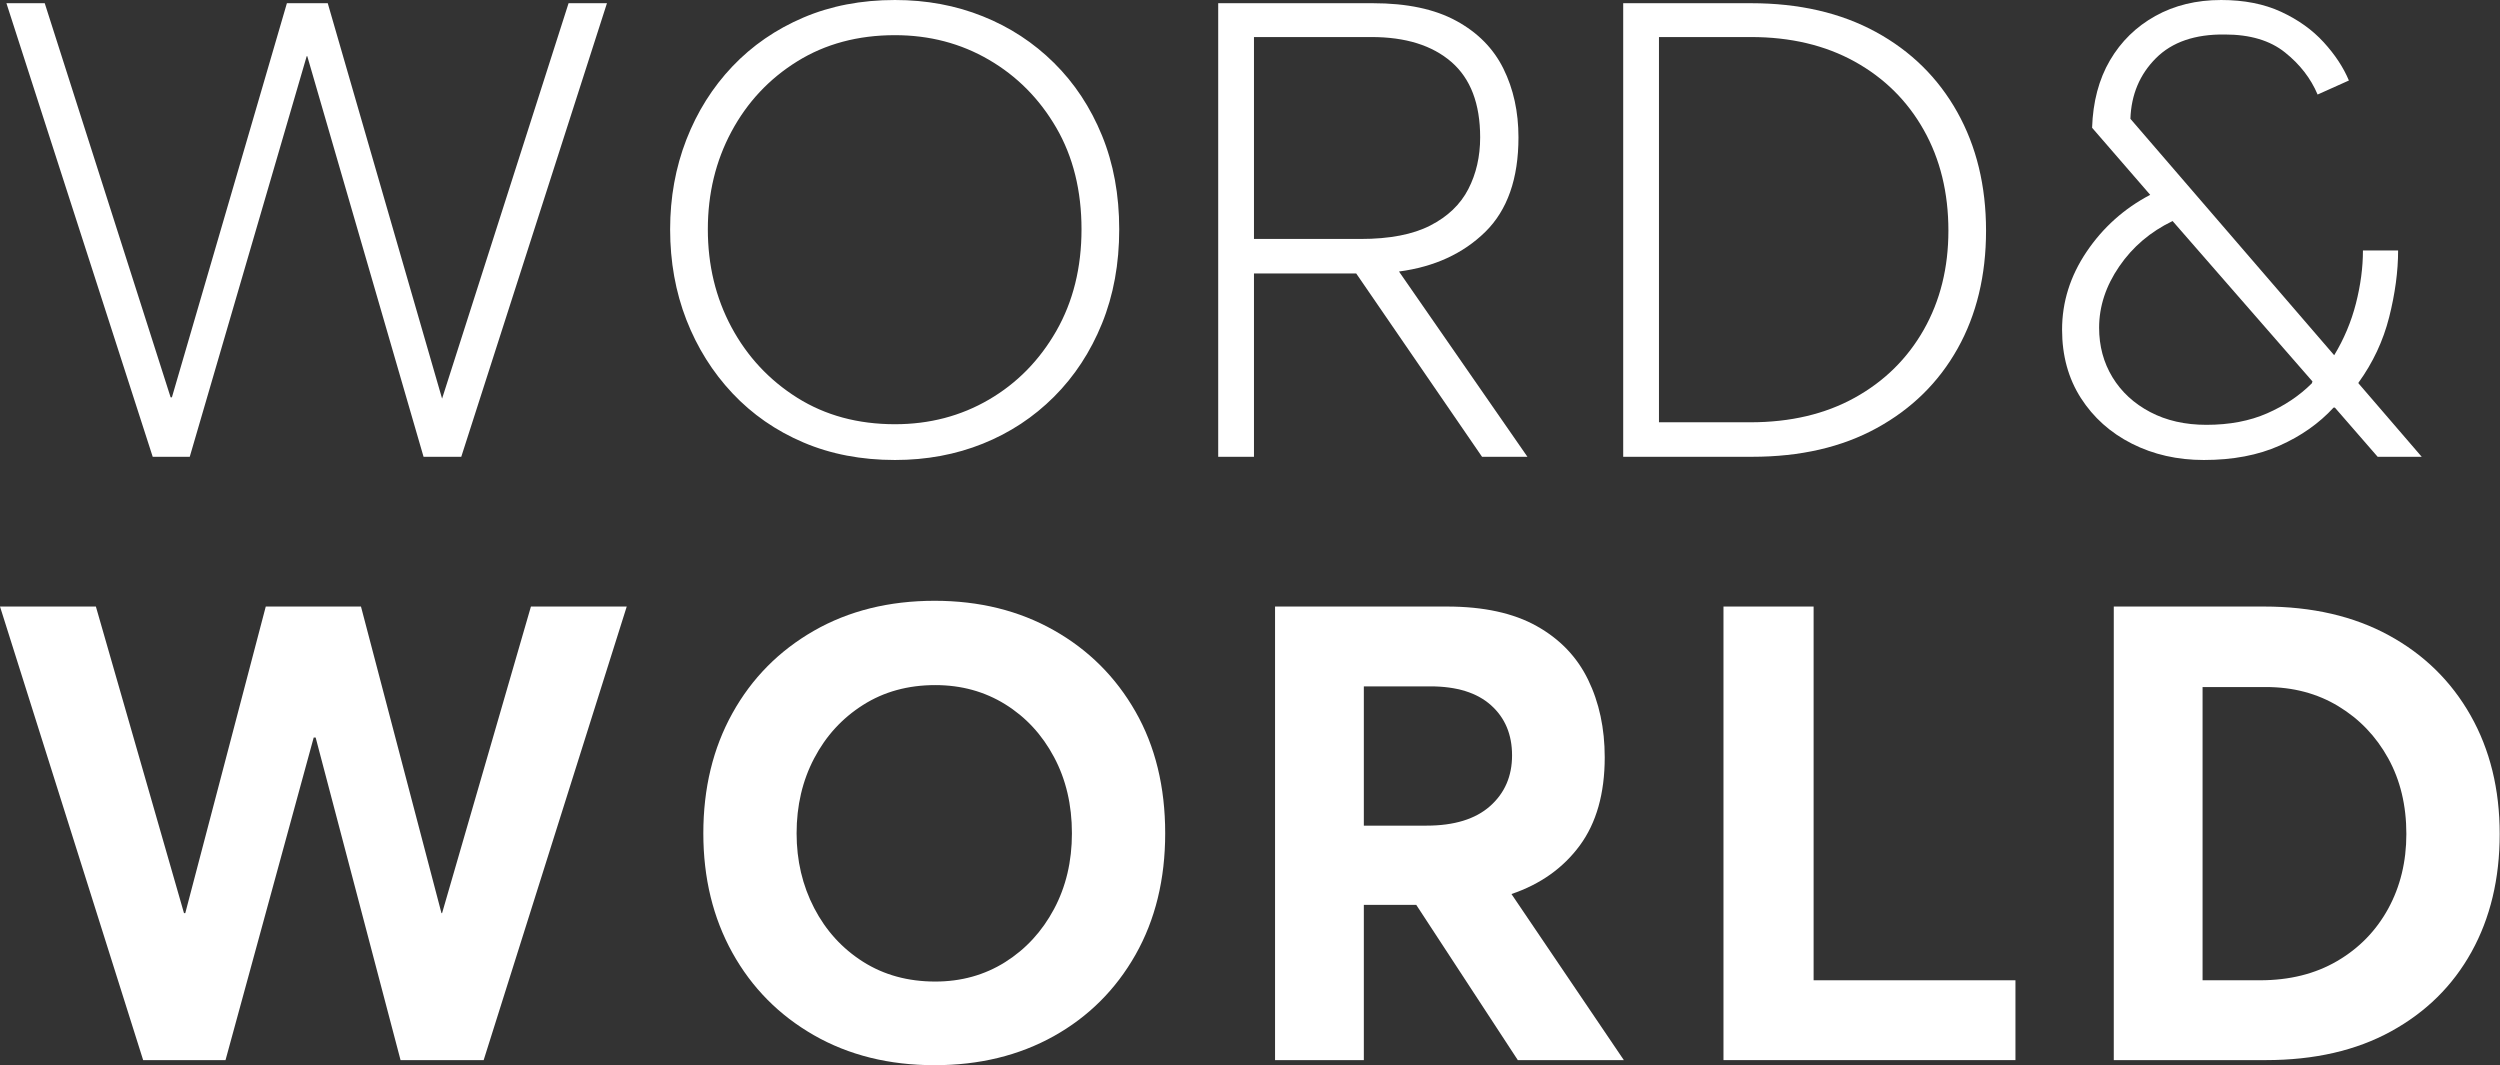 <?xml version="1.0" encoding="UTF-8" standalone="no"?>
<!DOCTYPE svg PUBLIC "-//W3C//DTD SVG 1.1//EN" "http://www.w3.org/Graphics/SVG/1.1/DTD/svg11.dtd">
<svg width="100%" height="100%" viewBox="0 0 779 332" version="1.1" xmlns="http://www.w3.org/2000/svg" xmlns:xlink="http://www.w3.org/1999/xlink" xml:space="preserve" xmlns:serif="http://www.serif.com/" style="fill-rule:evenodd;clip-rule:evenodd;stroke-linejoin:round;stroke-miterlimit:2;">
    <rect x="0" y="0" width="779" height="332" fill="#333333" stroke="none"/>
    <g id="e9b1aa5b18" transform="matrix(1,0,0,1,-303.324,-84.093)">
        <g transform="matrix(1,0,0,1,298.158,226.427)">
            <g>
                <path d="M182.333,-141.333L194.292,-141.333L148.896,0L137.146,0L100.917,-124.812L100.729,-124.812L64.292,0L52.75,0L7.167,-141.333L19.104,-141.333L58.333,-18.521L58.729,-18.521L94.563,-141.333L107.292,-141.333L142.917,-18.125L182.333,-141.333Z" style="fill:white;fill-rule:nonzero;"/>
            </g>
        </g>
        <g transform="matrix(1,0,0,1,499.594,226.427)">
            <g>
                <path d="M82.604,1C72.115,1 62.594,-0.823 54.042,-4.479C45.484,-8.13 38.115,-13.24 31.938,-19.812C25.771,-26.38 20.99,-34.005 17.604,-42.687C14.229,-51.38 12.542,-60.776 12.542,-70.875C12.542,-80.818 14.229,-90.135 17.604,-98.833C20.99,-107.526 25.771,-115.125 31.938,-121.625C38.115,-128.125 45.484,-133.198 54.042,-136.854C62.594,-140.505 72.115,-142.333 82.604,-142.333C92.422,-142.333 101.547,-140.635 109.979,-137.25C118.406,-133.875 125.802,-129.031 132.167,-122.729C138.542,-116.422 143.521,-108.885 147.104,-100.125C150.688,-91.375 152.479,-81.625 152.479,-70.875C152.479,-60.125 150.688,-50.333 147.104,-41.5C143.521,-32.677 138.542,-25.083 132.167,-18.708C125.802,-12.344 118.406,-7.469 109.979,-4.083C101.547,-0.693 92.422,1 82.604,1ZM82.604,-10.146C93.354,-10.146 103.109,-12.698 111.875,-17.812C120.635,-22.922 127.635,-30.052 132.875,-39.208C138.109,-48.375 140.729,-58.927 140.729,-70.875C140.729,-82.943 138.109,-93.49 132.875,-102.521C127.635,-111.547 120.635,-118.609 111.875,-123.708C103.109,-128.818 93.354,-131.375 82.604,-131.375C71.063,-131.375 60.906,-128.651 52.146,-123.208C43.396,-117.776 36.563,-110.479 31.646,-101.312C26.74,-92.156 24.292,-82.01 24.292,-70.875C24.292,-59.719 26.74,-49.562 31.646,-40.396C36.563,-31.24 43.396,-23.906 52.146,-18.396C60.906,-12.896 71.063,-10.146 82.604,-10.146Z" style="fill:white;fill-rule:nonzero;"/>
            </g>
        </g>
        <g transform="matrix(1,0,0,1,664.604,226.427)">
            <g>
                <path d="M114.667,0L100.521,0L61.313,-57.125L29.458,-57.125L29.458,0L18.313,0L18.313,-141.333L66.479,-141.333C77.104,-141.333 85.76,-139.505 92.458,-135.854C99.167,-132.214 104.073,-127.24 107.188,-120.937C110.313,-114.63 111.875,-107.49 111.875,-99.521C111.875,-86.656 108.422,-76.839 101.521,-70.062C94.615,-63.297 85.656,-59.187 74.646,-57.729L114.667,0ZM29.458,-130.792L29.458,-67.875L62.708,-67.875C71.734,-67.875 78.964,-69.271 84.396,-72.062C89.839,-74.854 93.792,-78.635 96.25,-83.417C98.708,-88.193 99.938,-93.562 99.938,-99.521C99.938,-110.005 96.948,-117.839 90.979,-123.021C85.005,-128.198 76.708,-130.792 66.083,-130.792L29.458,-130.792Z" style="fill:white;fill-rule:nonzero;"/>
            </g>
        </g>
        <g transform="matrix(1,0,0,1,790.8,226.427)">
            <g>
                <path d="M18.313,0L18.313,-141.333L58.125,-141.333C73.125,-141.333 86.094,-138.344 97.042,-132.375C107.984,-126.401 116.443,-118.073 122.417,-107.396C128.385,-96.714 131.375,-84.401 131.375,-70.458C131.375,-56.526 128.422,-44.281 122.521,-33.729C116.615,-23.187 108.219,-14.927 97.333,-8.958C86.458,-2.984 73.521,0 58.521,0L18.313,0ZM29.458,-10.75L57.938,-10.75C70.406,-10.75 81.255,-13.302 90.479,-18.417C99.698,-23.526 106.865,-30.589 111.979,-39.604C117.089,-48.63 119.646,-58.917 119.646,-70.458C119.646,-82.276 117.089,-92.729 111.979,-101.812C106.865,-110.906 99.698,-118.01 90.479,-123.125C81.255,-128.234 70.469,-130.792 58.125,-130.792L29.458,-130.792L29.458,-10.75Z" style="fill:white;fill-rule:nonzero;"/>
            </g>
        </g>
        <g transform="matrix(1,0,0,1,934.512,226.427)">
            <g>
                <path d="M109.688,0L96.354,-15.333L95.958,-15.333C91.443,-10.417 85.833,-6.464 79.125,-3.479C72.427,-0.49 64.568,1 55.542,1C47.302,1 39.833,-0.693 33.125,-4.083C26.427,-7.469 21.125,-12.214 17.208,-18.312C13.302,-24.422 11.354,-31.521 11.354,-39.604C11.354,-48.24 13.901,-56.339 19,-63.896C24.109,-71.464 30.714,-77.375 38.813,-81.625L20.708,-102.521C20.969,-110.615 22.823,-117.615 26.271,-123.521C29.729,-129.422 34.443,-134.031 40.417,-137.354C46.385,-140.672 53.219,-142.333 60.917,-142.333C68.083,-142.333 74.318,-141.104 79.625,-138.646C84.927,-136.187 89.339,-133.031 92.854,-129.187C96.38,-125.339 99.005,-121.359 100.729,-117.25L90.979,-112.875C88.854,-117.917 85.464,-122.292 80.813,-126C76.172,-129.719 69.938,-131.583 62.104,-131.583C52.813,-131.708 45.646,-129.25 40.604,-124.208C35.563,-119.167 32.906,-112.865 32.646,-105.312L96.146,-31.646C99.198,-36.687 101.458,-42.062 102.917,-47.771C104.375,-53.479 105.104,-58.984 105.104,-64.292L116.063,-64.292C116.063,-57.792 115.13,-50.854 113.271,-43.479C111.406,-36.115 108.219,-29.318 103.708,-23.083L103.708,-22.896L123.417,0L109.688,0ZM22.896,-40.208C22.896,-34.5 24.281,-29.354 27.063,-24.771C29.854,-20.198 33.771,-16.589 38.813,-13.937C43.854,-11.281 49.693,-9.958 56.333,-9.958C63.5,-9.958 69.802,-11.151 75.25,-13.542C80.693,-15.927 85.339,-19.047 89.188,-22.896L89.375,-23.479L45.792,-73.458C38.885,-70.135 33.344,-65.422 29.167,-59.312C24.984,-53.214 22.896,-46.844 22.896,-40.208Z" style="fill:white;fill-rule:nonzero;"/>
            </g>
        </g>
        <g transform="matrix(1,0,0,1,298.158,414.423)">
            <g>
                <path d="M170.604,-141.333L200.458,-141.333L155.875,0L129.979,0L103.521,-100.521L102.917,-100.521L75.438,0L49.771,0L5.167,-141.333L35.042,-141.333L62.5,-45.792L62.896,-45.792L87.979,-141.333L117.646,-141.333L142.729,-45.792L142.917,-45.792L170.604,-141.333Z" style="fill:white;fill-rule:nonzero;"/>
            </g>
        </g>
        <g transform="matrix(1,0,0,1,512.731,414.423)">
            <g>
                <path d="M81.813,1.583C67.615,1.583 55.073,-1.531 44.188,-7.771C33.313,-14.005 24.854,-22.562 18.813,-33.437C12.771,-44.323 9.75,-56.734 9.75,-70.667C9.75,-84.734 12.771,-97.208 18.813,-108.083C24.854,-118.969 33.313,-127.531 44.188,-133.771C55.073,-140.005 67.615,-143.125 81.813,-143.125C95.74,-143.125 108.115,-140.068 118.938,-133.958C129.755,-127.859 138.25,-119.401 144.417,-108.583C150.583,-97.776 153.667,-85.135 153.667,-70.667C153.667,-56.333 150.583,-43.719 144.417,-32.833C138.25,-21.958 129.755,-13.5 118.938,-7.458C108.115,-1.427 95.74,1.583 81.813,1.583ZM82.021,-24.479C90.115,-24.479 97.38,-26.5 103.813,-30.542C110.24,-34.594 115.313,-40.104 119.021,-47.062C122.74,-54.031 124.604,-61.901 124.604,-70.667C124.604,-79.552 122.74,-87.479 119.021,-94.437C115.313,-101.406 110.24,-106.885 103.813,-110.875C97.38,-114.859 90.115,-116.854 82.021,-116.854C73.521,-116.854 66.021,-114.792 59.521,-110.667C53.021,-106.552 47.943,-101.01 44.292,-94.042C40.635,-87.083 38.813,-79.292 38.813,-70.667C38.813,-62.177 40.635,-54.417 44.292,-47.375C47.943,-40.344 53.021,-34.771 59.521,-30.646C66.021,-26.531 73.521,-24.479 82.021,-24.479Z" style="fill:white;fill-rule:nonzero;"/>
            </g>
        </g>
        <g transform="matrix(1,0,0,1,685.107,414.423)">
            <g>
                <path d="M124.208,0L91.167,0L59.521,-48.375L43.188,-48.375L43.188,0L15.521,0L15.521,-141.333L69.083,-141.333C80.484,-141.333 89.802,-139.302 97.042,-135.25C104.276,-131.208 109.615,-125.635 113.063,-118.542C116.521,-111.443 118.25,-103.38 118.25,-94.354C118.25,-83.073 115.656,-73.917 110.479,-66.875C105.297,-59.844 98.198,-54.802 89.188,-51.75L124.208,0ZM43.188,-116.458L43.188,-73.062L62.708,-73.062C71.333,-73.062 77.927,-75.083 82.5,-79.125C87.083,-83.177 89.375,-88.458 89.375,-94.958C89.375,-101.458 87.188,-106.667 82.813,-110.583C78.438,-114.5 72.13,-116.458 63.896,-116.458L43.188,-116.458Z" style="fill:white;fill-rule:nonzero;"/>
            </g>
        </g>
        <g transform="matrix(1,0,0,1,824.839,414.423)">
            <g>
                <path d="M15.521,0L15.521,-141.333L43.604,-141.333L43.604,-24.875L106.5,-24.875L106.5,0L15.521,0Z" style="fill:white;fill-rule:nonzero;"/>
            </g>
        </g>
        <g transform="matrix(1,0,0,1,946.457,414.423)">
            <g>
                <path d="M15.521,0L15.521,-141.333L62.313,-141.333C77.297,-141.333 90.26,-138.344 101.208,-132.375C112.167,-126.401 120.667,-118.073 126.708,-107.396C132.75,-96.714 135.771,-84.401 135.771,-70.458C135.771,-56.526 132.844,-44.281 127,-33.729C121.167,-23.187 112.802,-14.927 101.917,-8.958C91.042,-2.984 78.031,0 62.896,0L15.521,0ZM43.188,-24.875L61.104,-24.875C70.271,-24.875 78.271,-26.865 85.104,-30.854C91.938,-34.839 97.24,-40.276 101.021,-47.167C104.797,-54.068 106.688,-61.833 106.688,-70.458C106.688,-79.359 104.797,-87.229 101.021,-94.062C97.24,-100.896 92.068,-106.297 85.5,-110.271C78.927,-114.255 71.396,-116.25 62.896,-116.25L43.188,-116.25L43.188,-24.875Z" style="fill:white;fill-rule:nonzero;"/>
            </g>
        </g>
    </g>
</svg>
